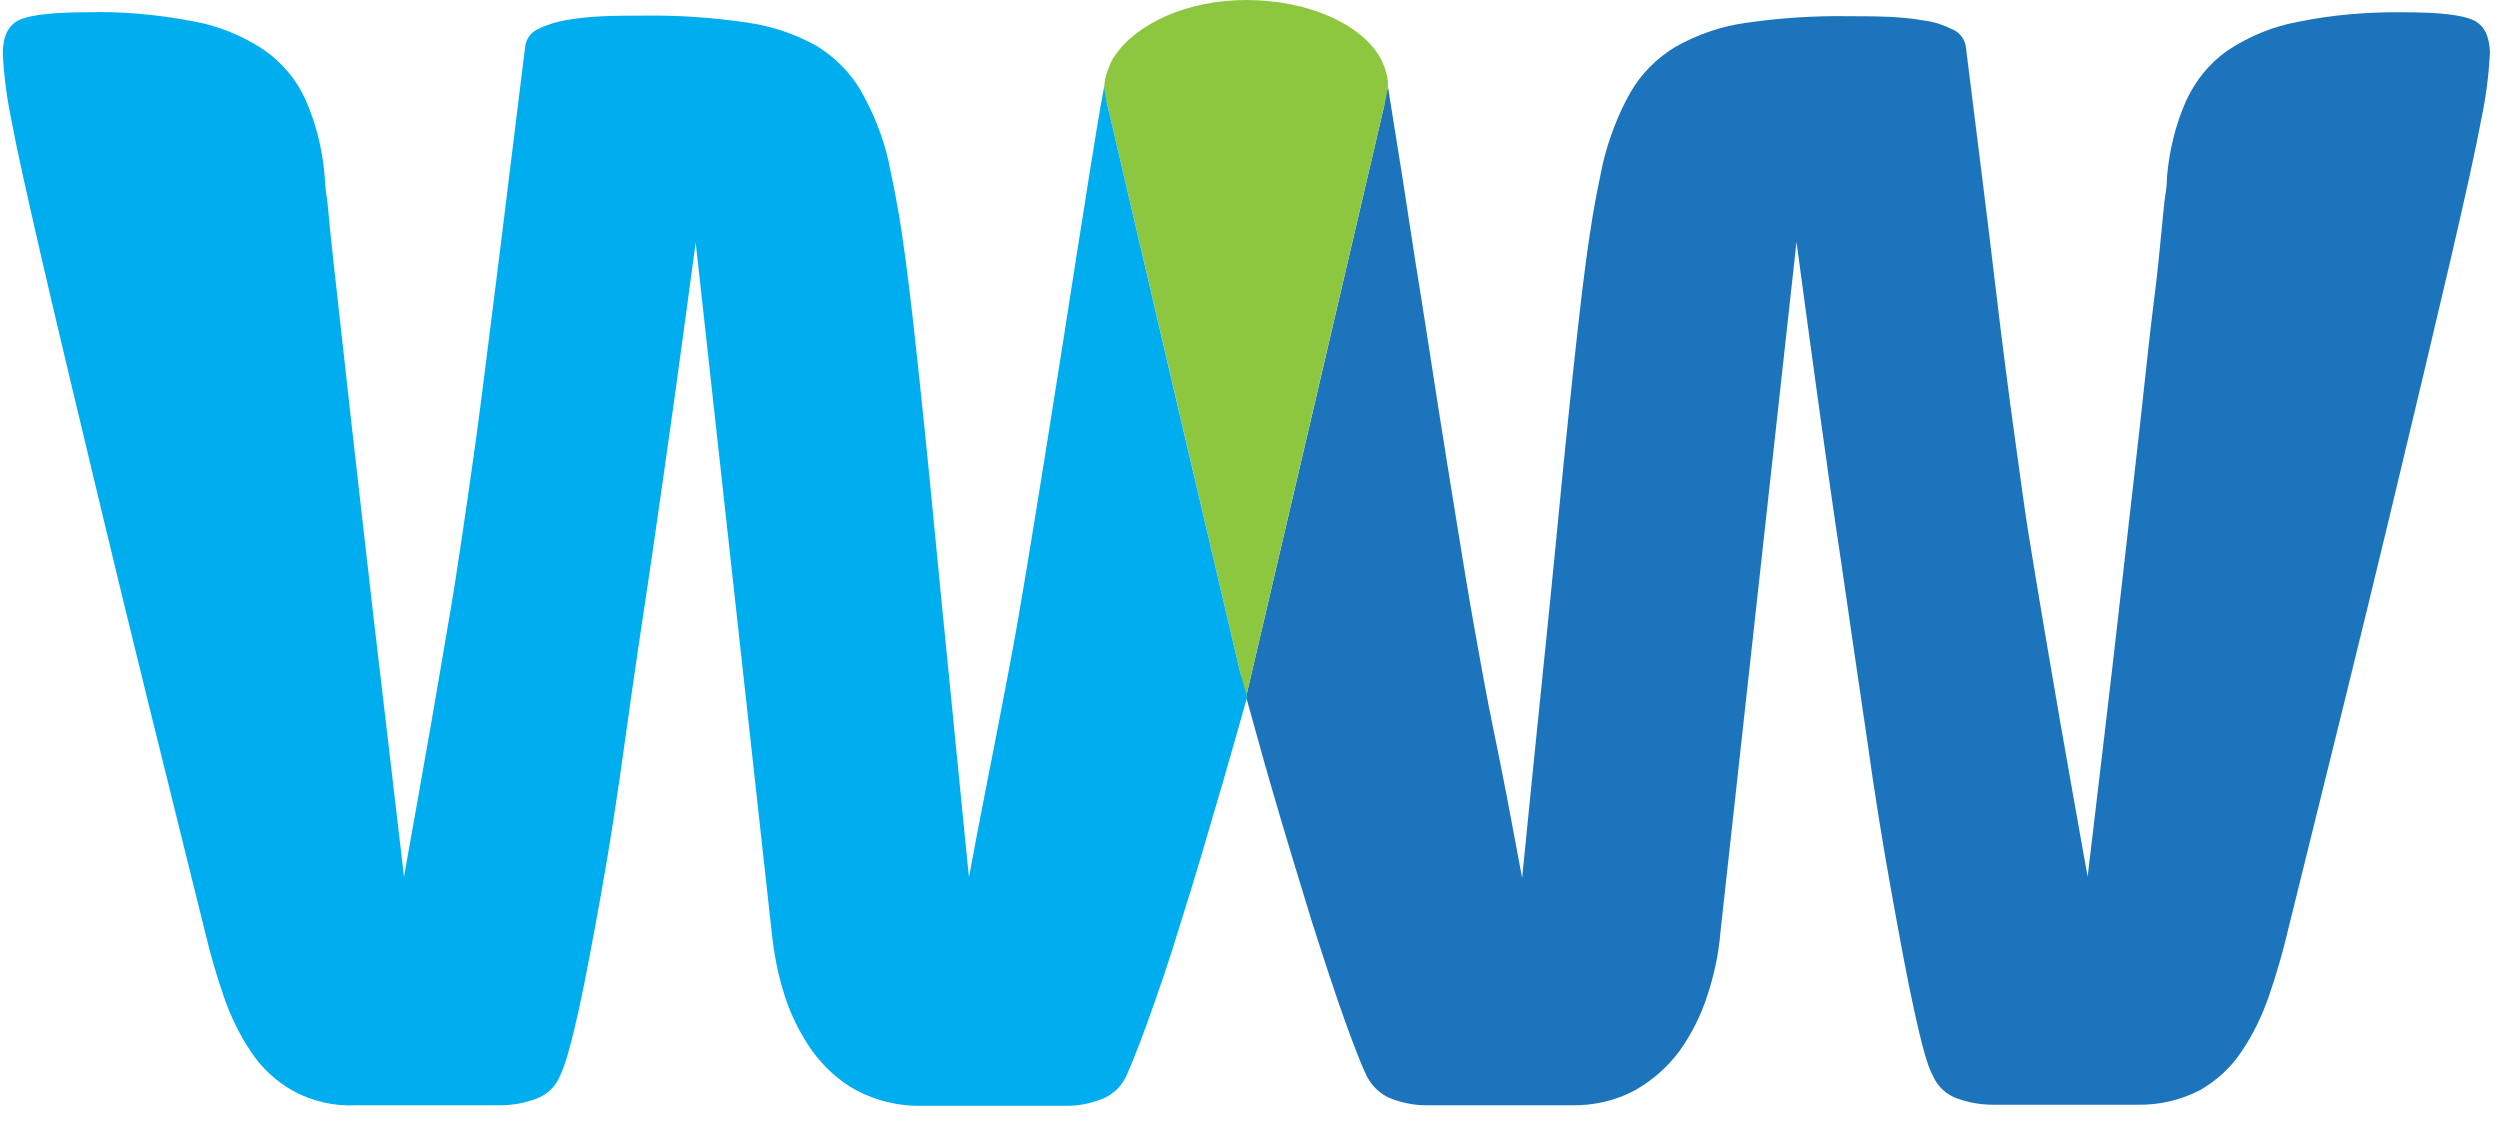<svg xmlns="http://www.w3.org/2000/svg" viewBox="0 0 447.4 202" xml:space="preserve"><path d="M442.6 3.6c-1.9-.9-5.9-1.4-12.1-1.4-6.4-.1-12.9.4-19.2 1.7-4.5.8-8.8 2.6-12.6 5.1-3.3 2.3-5.8 5.4-7.5 9.1-1.9 4.3-3 8.9-3.4 13.6 0 1.1-.1 2.1-.3 3.2-.2 1.4-.4 3.6-.7 6.7-.3 3.1-.7 7.4-1.4 12.8S384 66.9 383 75.8s-2.3 20.1-3.8 33.4-3.4 29.2-5.6 47.7c-2-11.2-3.6-20.2-4.8-27.1-1.2-6.9-2.2-12.9-3.1-18.1-.9-5.2-1.7-10.3-2.5-15.1s-1.6-10.9-2.6-18.1-2.2-16.3-3.5-27.3-3.1-25.3-5.3-42.9c-.2-1.3-1.1-2.5-2.3-3-1.6-.8-3.3-1.4-5-1.6-2.2-.4-4.4-.6-6.7-.7-2.5-.1-4.8-.1-6.9-.1-6.2-.1-12.4.3-18.5 1.2-4.4.6-8.7 2.1-12.6 4.3-3.3 2-6.1 4.8-8 8.1-2.2 3.9-3.8 8.1-4.9 12.5-.5 2.4-1.2 5.6-1.9 9.8s-1.6 10.7-2.6 19.7-2.3 21.3-3.8 37-3.7 36.2-6.2 61.6c-1.8-9.7-3.4-18.2-4.9-25.4-1.5-7.2-2.7-14-3.8-20.2-1.1-6.2-2.1-12.4-3.1-18.6-1-6.1-2.1-13-3.3-20.6-1.2-7.6-2.5-16.3-4.1-26.1-1.3-8.7-2.9-18.9-4.8-30.6-.3 1.1-.6 2.2-.7 3.4l-12 51.4-12.7 54.3c1.5 5.3 2.9 10.6 4.4 15.7 2.6 9 5.1 17.1 7.3 24.3 2.3 7.2 4.3 13.3 6.1 18.3 1.8 5 3.1 8.2 3.8 9.6 1 1.9 2.6 3.4 4.6 4.1 1.9.7 4 1.1 6 1.1H281c4.1.1 8.2-.8 11.8-2.8 3.1-1.8 5.8-4.2 7.9-7.1 2.1-3 3.8-6.4 4.9-9.9 1.2-3.7 2-7.4 2.3-11.3l13.6-123.4c1.1 8.1 2.3 17.1 3.7 27.2s2.8 20.3 4.4 30.8c1.5 10.4 3 20.7 4.5 30.8 1.4 10.1 2.9 19.3 4.4 27.6 1.5 8.3 2.8 15.4 4.1 21.3 1.3 5.9 2.3 9.7 3.3 11.5.8 1.9 2.4 3.4 4.4 4.1 2 .7 4.1 1.1 6.3 1.1h25.8c3.9.1 7.8-.8 11.3-2.6 3-1.7 5.6-4.1 7.5-7 2.1-3.1 3.7-6.5 4.9-10 1.3-3.8 2.4-7.6 3.3-11.4 7.4-29.9 13.5-54.5 18.1-73.7s8.3-34.7 11-46.3c2.7-11.6 4.6-20.2 5.6-25.6.8-3.8 1.3-7.8 1.5-11.7-.1-2.9-1-4.9-3-5.8" fill="#1c75bc"/><path d="M223 124.7l12.7-54.4 12-51.3c.3-.9.7-3.5.7-3.6 0-1.1-.2-2.2-.6-3.3-.2-.6-.5-1.1-.7-1.6C243.8 4.4 234.2 0 223 0c-10.6 0-19.7 4.3-23.5 10-.4.5-.7 1.1-.9 1.7-.6 1.3-1 2.8-1 4.2v.3c.1.6.3 1.8.6 2.7l12 51.3 11.8 50.4.9 4 .1.1z" fill="#8dc63f"/><path d="M222.1 120.9c0-.1-.1-.2-.1-.3l-11.8-50.3-12-51.4c-.3-.9-.5-2.9-.6-3.4-1.6 8.5-3.9 23.9-5 30.6-1.5 9.8-2.9 18.5-4.1 26.1-1.2 7.6-2.3 14.5-3.3 20.6-1 6.1-2 12.3-3.1 18.6-1.1 6.2-2.4 13-3.8 20.2-1.4 7.2-3.1 15.7-4.9 25.4-2.5-25.5-4.6-46-6.1-61.7s-2.8-28-3.8-37-1.9-15.5-2.6-19.7c-.7-4.1-1.4-7.4-1.9-9.8-1-4.4-2.7-8.6-4.9-12.5-1.9-3.3-4.7-6.1-8-8.1-3.9-2.2-8.2-3.6-12.7-4.2-6.1-.9-12.3-1.3-18.5-1.2-2.2 0-4.5 0-6.9.1-2.2.1-4.5.3-6.7.7-1.7.3-3.4.8-5 1.6-1.2.5-2.1 1.7-2.3 3-2.2 17.6-3.9 31.9-5.3 42.9s-2.5 20.1-3.5 27.4c-1 7.3-1.9 13.3-2.6 18.1-.7 4.8-1.5 9.9-2.4 15.1-.9 5.2-1.9 11.3-3.1 18.1-1.2 6.9-2.8 15.9-4.8 27.1-2.2-18.5-4-34.4-5.6-47.7-1.5-13.3-2.8-24.4-3.8-33.4l-2.4-21.6c-.6-5.4-1.1-9.7-1.4-12.8-.3-3.1-.5-5.4-.7-6.7-.2-1-.2-2.1-.3-3.2-.4-4.7-1.5-9.3-3.4-13.6-1.6-3.6-4.2-6.7-7.5-9-3.8-2.5-8.1-4.3-12.7-5.1C28.2 2.6 21.8 2 15.4 2.2c-6.1 0-10.1.5-12 1.4-1.9.9-2.9 2.9-2.9 6 .2 3.9.7 7.8 1.5 11.7 1 5.4 2.9 13.9 5.6 25.6S14 74 18.6 93.2c4.6 19.2 10.7 43.8 18.1 73.6.9 3.8 2 7.6 3.3 11.4 1.2 3.5 2.8 6.9 4.9 10 1.9 2.9 4.5 5.3 7.5 7 3.5 1.9 7.4 2.8 11.3 2.6h25.9c2.1 0 4.2-.4 6.2-1.1 2-.7 3.6-2.2 4.4-4.1.9-1.8 2-5.7 3.3-11.5 1.3-5.9 2.6-13 4.1-21.3 1.5-8.3 2.9-17.5 4.3-27.6 1.4-10.1 2.9-20.3 4.5-30.8 1.5-10.4 3-20.7 4.4-30.8s2.6-19.1 3.7-27.2l13.6 123.4c.4 3.8 1.1 7.6 2.3 11.3 1.1 3.5 2.8 6.9 4.9 9.9 2.1 2.9 4.8 5.4 7.9 7.1 3.6 1.9 7.7 2.9 11.8 2.8h25.9c2.1 0 4.1-.4 6-1.1 2-.7 3.7-2.2 4.6-4.1.7-1.5 2-4.7 3.8-9.6 1.8-5 3.9-11 6.1-18.3 2.3-7.2 4.7-15.4 7.3-24.3 1.5-5.1 3-10.5 4.5-15.8v-.1c-.5-1.3-.7-2.5-1.1-3.7" fill="#00aeef"/></svg>